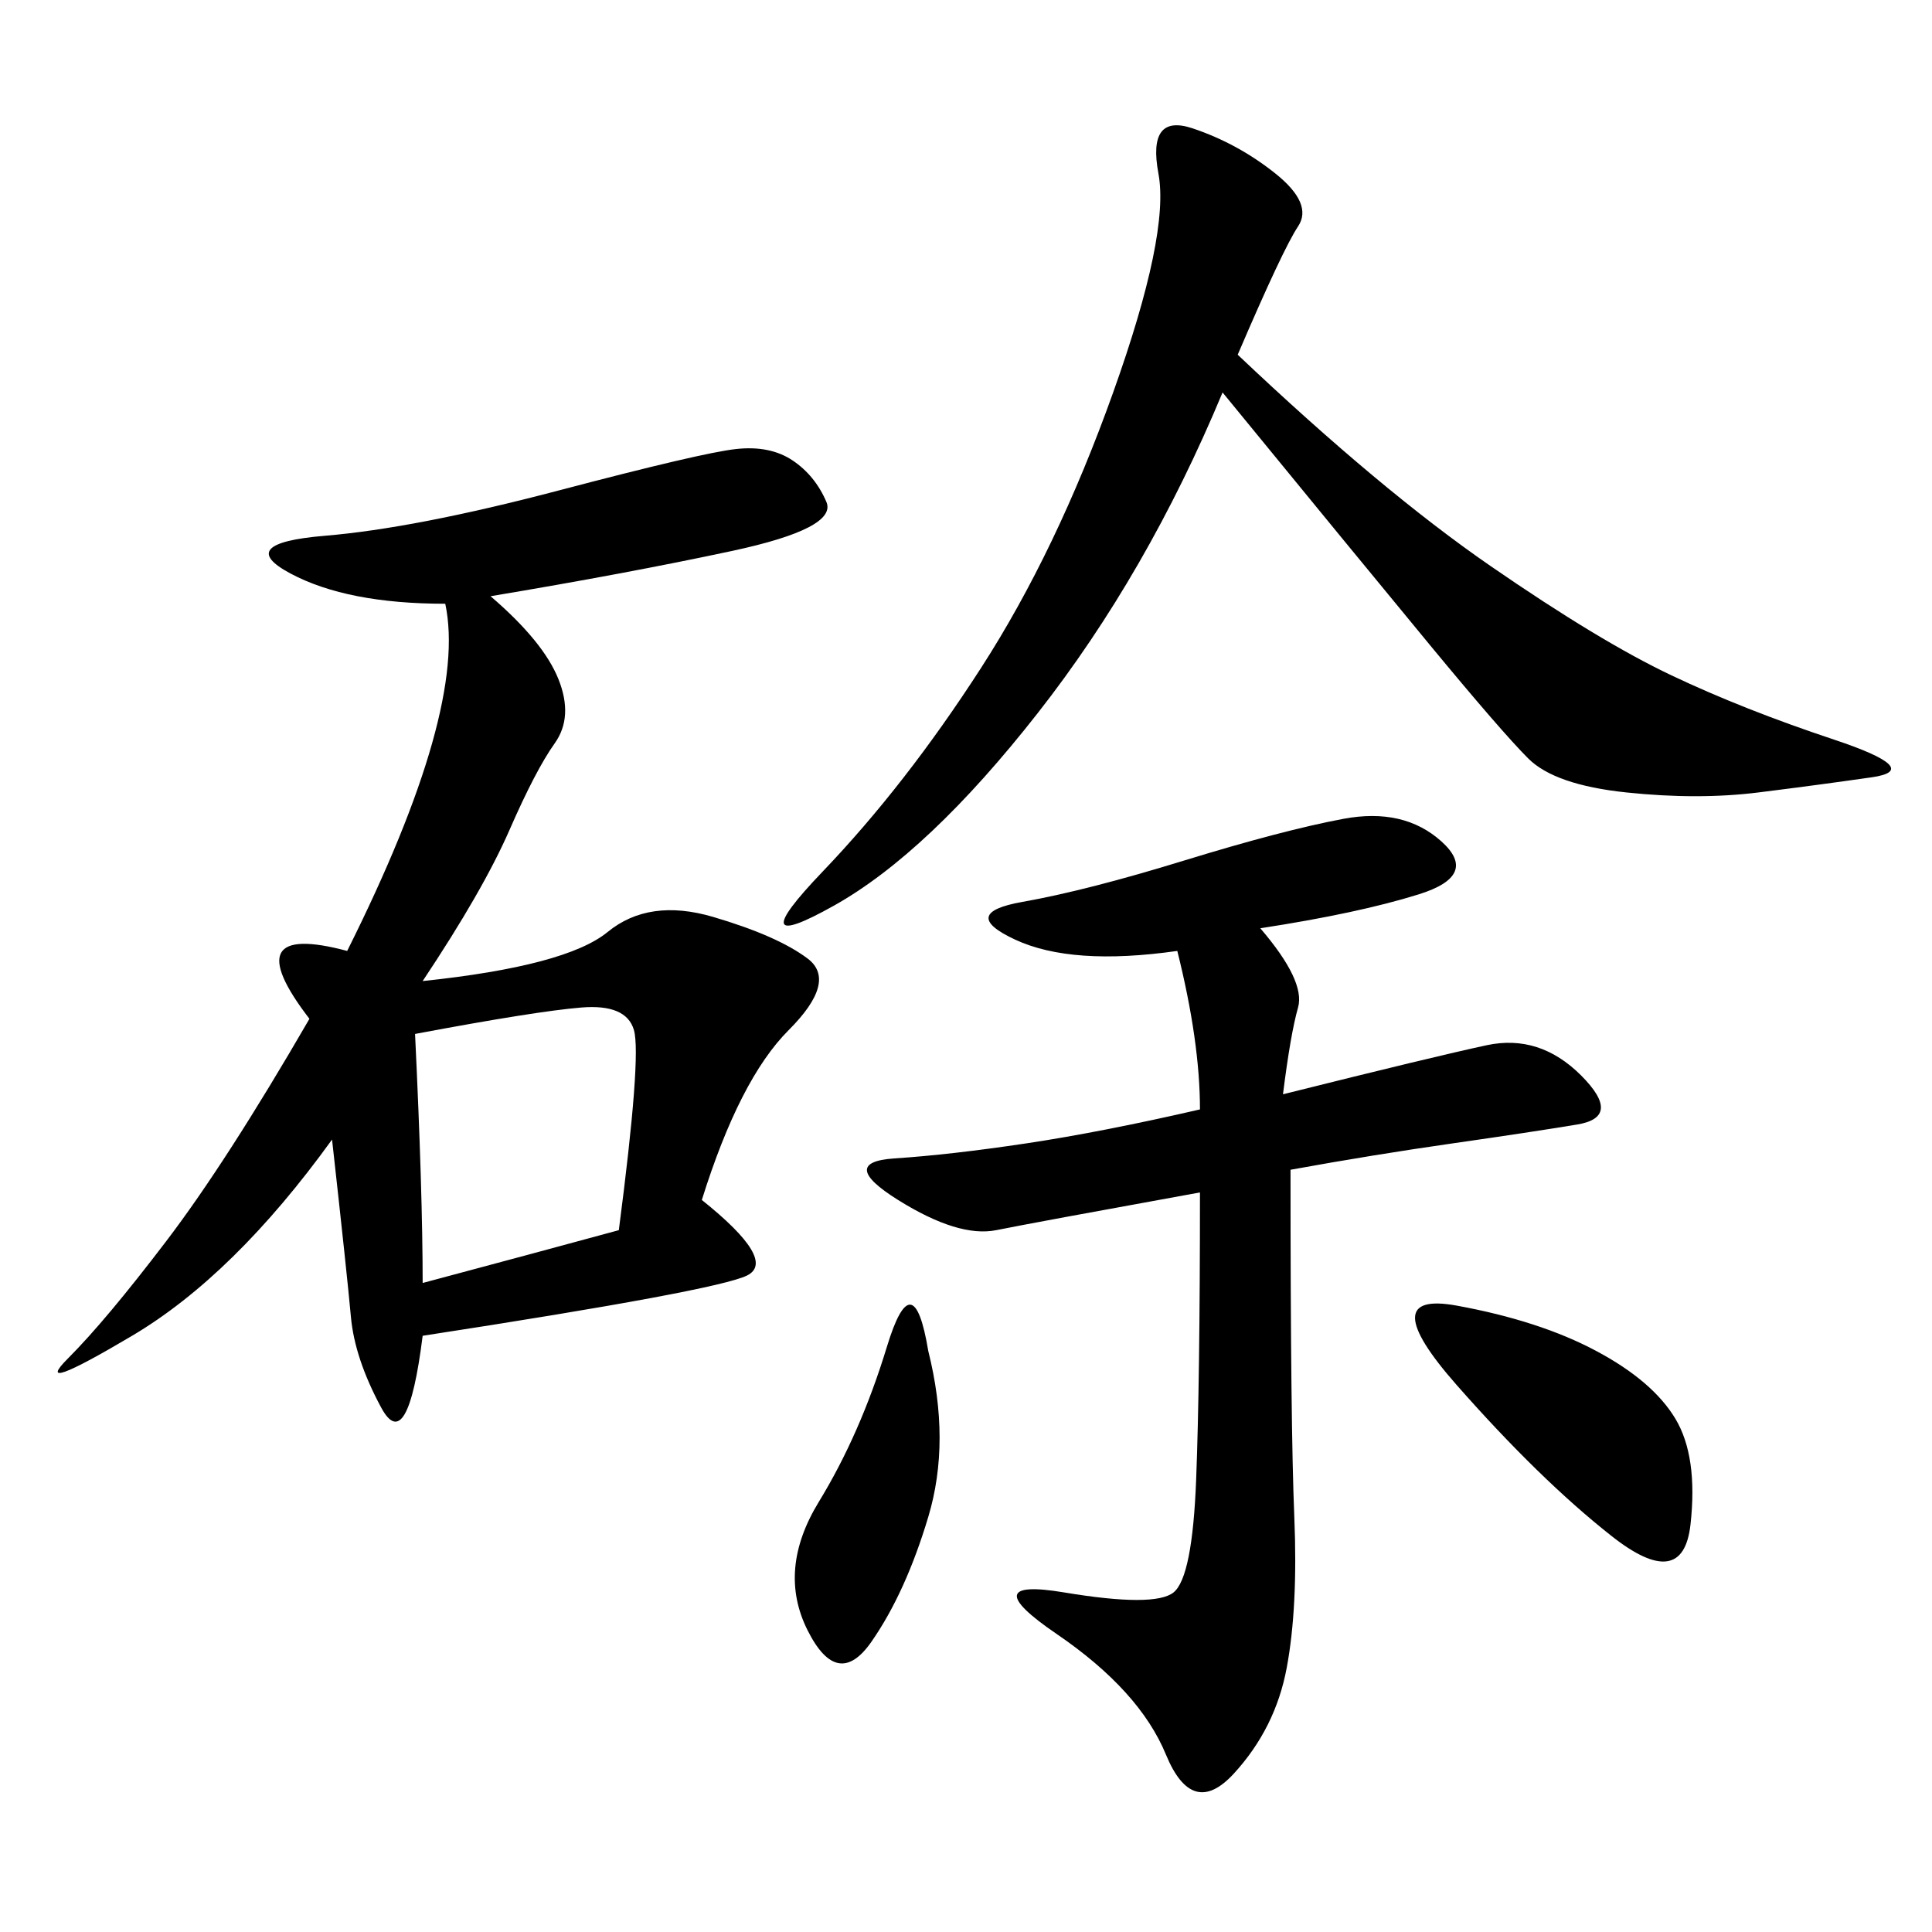 <svg xmlns="http://www.w3.org/2000/svg" xmlns:xlink="http://www.w3.org/1999/xlink" width="300" height="300"><path d="M76.17 92.58Q84.38 99.61 86.72 105.47Q89.06 111.33 86.13 115.43Q83.20 119.53 79.10 128.91Q75 138.28 65.63 152.34L65.63 152.34Q87.89 150 94.34 144.73Q100.78 139.45 110.74 142.38Q120.70 145.31 125.39 148.83Q130.08 152.34 122.46 159.96Q114.84 167.58 108.98 186.33L108.98 186.33Q120.70 195.70 116.02 198.05Q111.33 200.39 65.63 207.42L65.63 207.42Q63.28 226.17 59.18 218.55Q55.08 210.94 54.49 204.49Q53.91 198.05 51.56 176.95L51.56 176.95Q36.33 198.05 20.51 207.42Q4.69 216.80 10.55 210.94Q16.41 205.08 25.78 192.77Q35.16 180.47 48.05 158.20L48.05 158.20Q36.33 142.97 53.91 147.66L53.91 147.66Q72.66 110.16 69.14 93.75L69.14 93.75Q53.91 93.75 45.12 89.06Q36.33 84.38 50.39 83.20Q64.45 82.03 86.72 76.17Q108.98 70.31 114.26 69.73Q119.53 69.14 123.05 71.48Q126.56 73.83 128.32 77.93Q130.08 82.03 113.67 85.55Q97.27 89.06 76.17 92.58L76.17 92.58ZM195.70 144.14Q202.73 152.34 201.56 156.45Q200.39 160.55 199.22 169.92L199.22 169.92Q222.66 164.06 230.86 162.30Q239.06 160.55 245.51 166.99Q251.95 173.44 244.92 174.61Q237.89 175.78 225.59 177.54Q213.28 179.30 200.39 181.64L200.39 181.64Q200.39 221.48 200.98 235.55Q201.56 249.61 199.80 258.98Q198.05 268.36 191.60 275.39Q185.16 282.42 181.05 272.46Q176.95 262.50 164.06 253.71Q151.17 244.92 165.23 247.27Q179.30 249.61 182.23 247.27Q185.16 244.92 185.74 229.69Q186.33 214.45 186.33 185.16L186.33 185.16Q160.55 189.84 154.69 191.02Q148.83 192.19 139.45 186.33Q130.08 180.47 138.87 179.88Q147.66 179.30 159.38 177.54Q171.09 175.78 186.33 172.27L186.33 172.27Q186.33 161.72 182.81 147.66L182.81 147.66Q166.41 150 157.62 145.90Q148.83 141.80 158.79 140.04Q168.75 138.28 183.98 133.59Q199.22 128.91 208.59 127.15Q217.97 125.39 223.83 130.66Q229.69 135.94 220.31 138.87Q210.94 141.80 195.70 144.14L195.70 144.14ZM192.19 55.08Q214.45 76.17 231.45 87.89Q248.44 99.61 259.57 104.88Q270.70 110.16 284.77 114.84Q298.83 119.53 290.63 120.70Q282.42 121.88 273.05 123.05Q263.67 124.22 252.54 123.05Q241.41 121.88 237.30 117.77Q233.20 113.67 222.07 100.20Q210.94 86.72 189.84 60.94L189.84 60.94Q178.13 89.06 161.13 110.74Q144.14 132.42 129.49 140.63Q114.84 148.83 127.73 135.35Q140.63 121.88 152.34 103.71Q164.06 85.55 172.85 60.94Q181.64 36.33 179.88 26.95Q178.13 17.58 185.16 19.92Q192.19 22.27 198.05 26.95Q203.91 31.64 201.56 35.16Q199.22 38.67 192.19 55.08L192.19 55.08ZM64.45 160.55Q65.63 185.16 65.63 199.22L65.63 199.22Q83.20 194.53 96.09 191.02L96.09 191.02Q99.61 164.06 98.44 159.96Q97.27 155.86 90.23 156.45Q83.20 157.03 64.45 160.55L64.45 160.55ZM226.17 202.73Q239.06 205.08 247.85 209.77Q256.64 214.45 260.16 220.31Q263.67 226.17 262.50 236.72Q261.33 247.27 250.20 238.48Q239.06 229.69 226.17 215.04Q213.28 200.39 226.17 202.73L226.17 202.73ZM144.14 209.77Q147.66 223.83 144.14 235.55Q140.63 247.27 135.35 254.88Q130.08 262.50 125.39 253.13Q120.70 243.75 127.15 233.20Q133.59 222.66 137.70 209.18Q141.80 195.70 144.14 209.77L144.14 209.77Z"/></svg>
